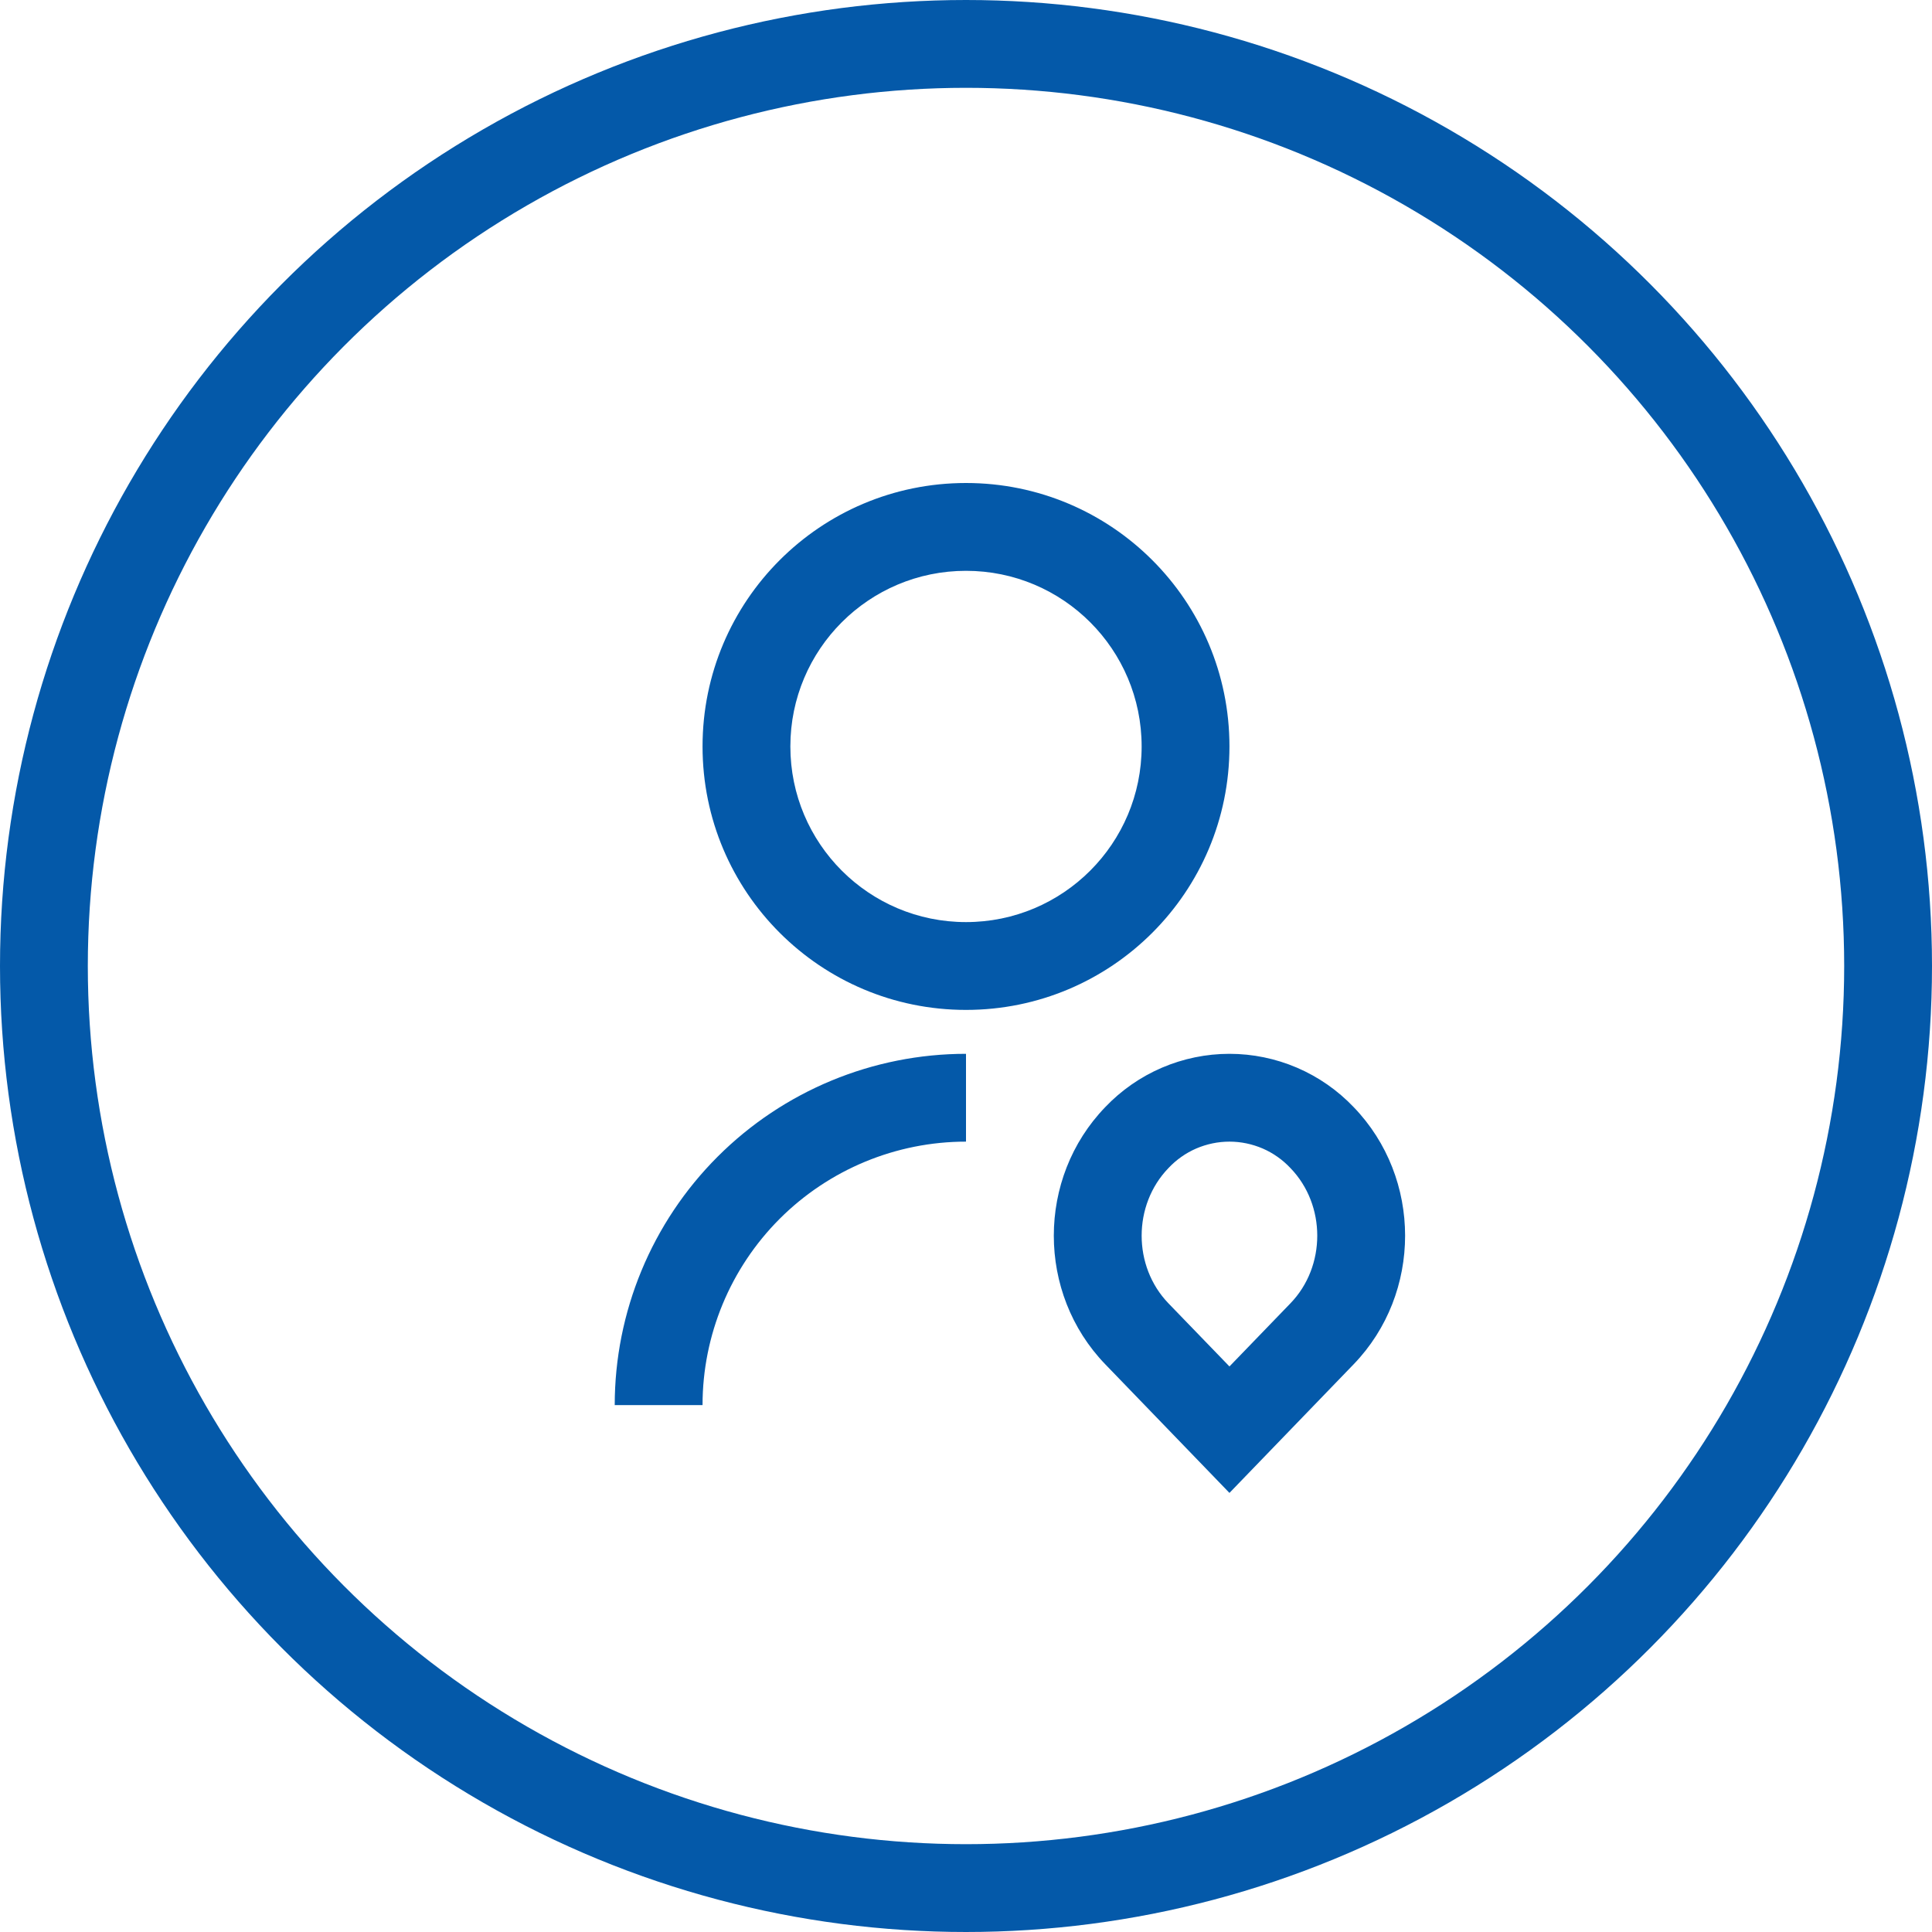 <svg width="44" height="44" viewBox="0 0 44 44" fill="none" xmlns="http://www.w3.org/2000/svg">
<circle cx="22" cy="22" r="21" stroke="#0459A9" stroke-width="2"/>
<g clip-path="url(#clip0_222_56)">
<path d="M22 24V26C20.409 26 18.883 26.632 17.757 27.757C16.632 28.883 16 30.409 16 32H14C14 29.878 14.843 27.843 16.343 26.343C17.843 24.843 19.878 24 22 24ZM22 23C18.685 23 16 20.315 16 17C16 13.685 18.685 11 22 11C25.315 11 28 13.685 28 17C28 20.315 25.315 23 22 23ZM22 21C24.21 21 26 19.21 26 17C26 14.79 24.21 13 22 13C19.79 13 18 14.79 18 17C18 19.21 19.79 21 22 21ZM30.828 31.071L28 34L25.172 31.071C23.609 29.453 23.609 26.831 25.172 25.213C25.537 24.83 25.975 24.525 26.462 24.316C26.948 24.108 27.471 24 28 24C28.529 24 29.052 24.108 29.538 24.316C30.025 24.525 30.463 24.83 30.828 25.213C32.391 26.831 32.391 29.453 30.828 31.071ZM29.39 29.681C30.203 28.839 30.203 27.445 29.39 26.603C29.212 26.413 28.997 26.261 28.758 26.157C28.518 26.054 28.261 26 28 26C27.739 26 27.482 26.054 27.242 26.157C27.003 26.261 26.788 26.413 26.61 26.603C25.797 27.445 25.797 28.839 26.61 29.682L28 31.12L29.39 29.681Z" fill="#0459A9"/>
</g>
<defs>
<clipPath id="clip0_222_56">
<rect width="24" height="24" fill="white" transform="translate(10 10)"/>
</clipPath>
</defs>
</svg>
